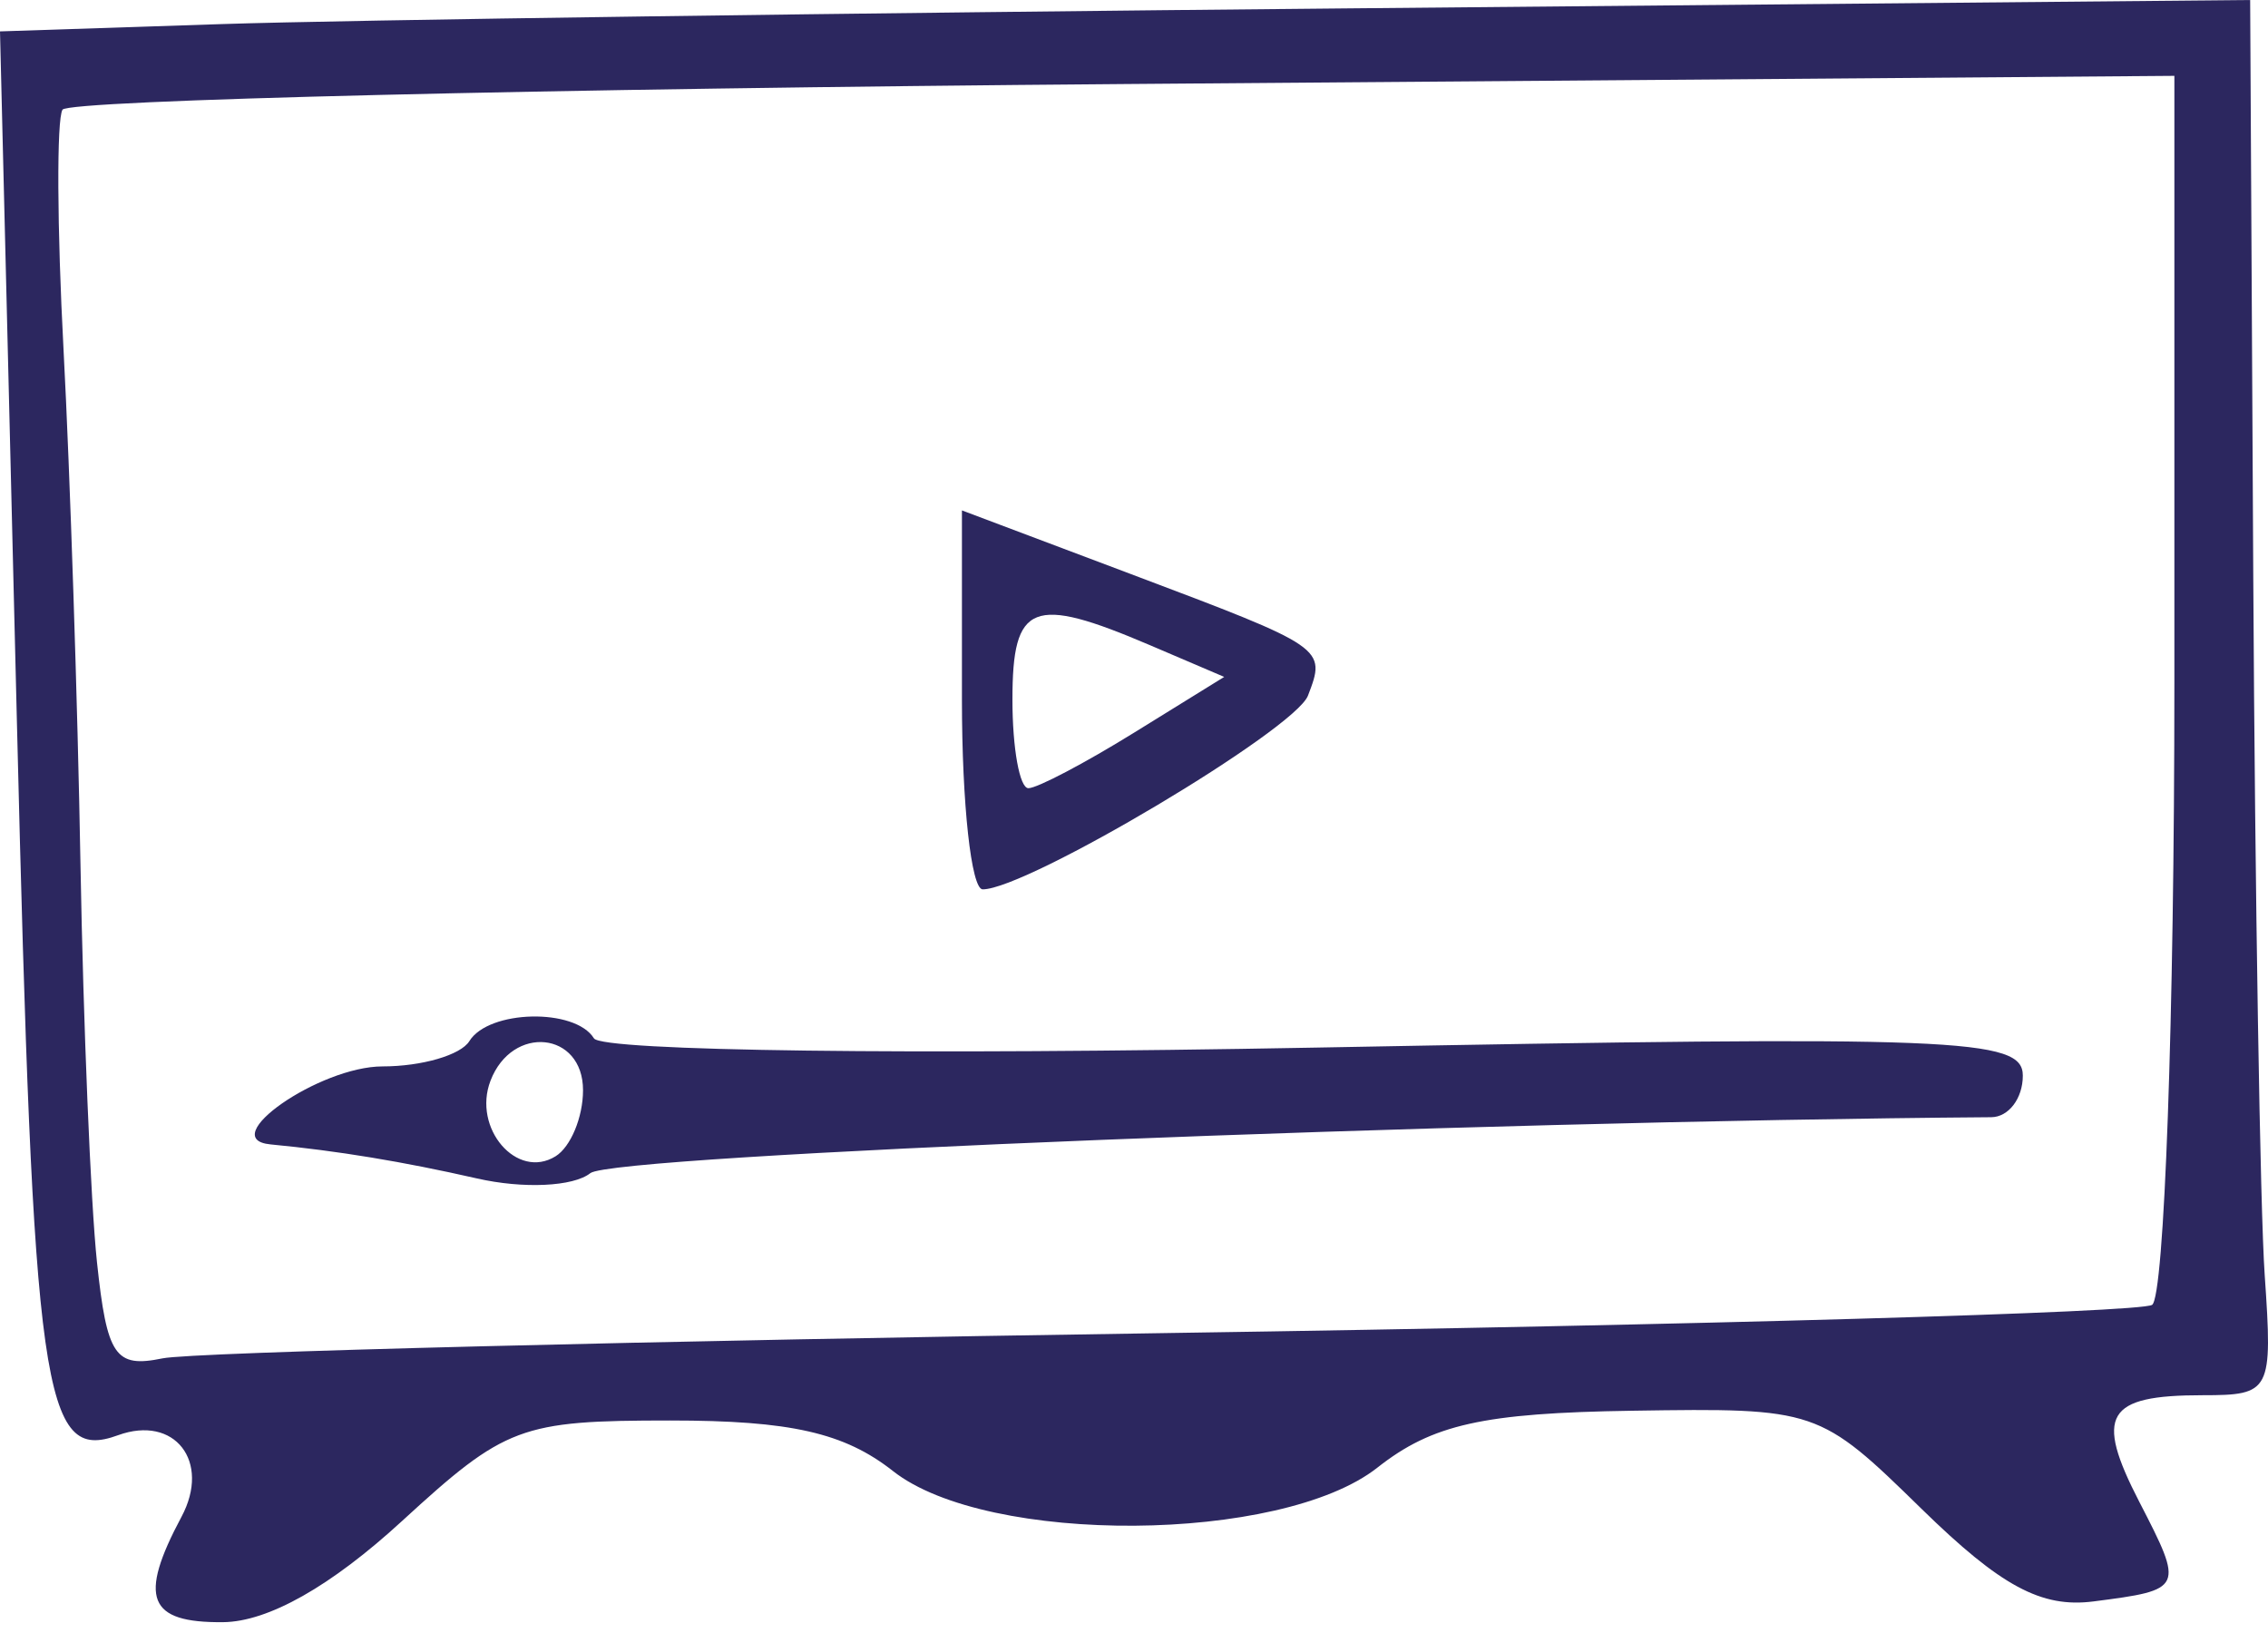 <?xml version="1.0" encoding="UTF-8"?> <svg xmlns="http://www.w3.org/2000/svg" width="75" height="54" viewBox="0 0 75 54" fill="none"><path fill-rule="evenodd" clip-rule="evenodd" d="M7.343 0.796L0 1.038L0.557 23.797C1.104 46.187 1.412 48.368 3.903 47.46C5.774 46.779 6.98 48.327 6.002 50.157C4.567 52.843 4.891 53.666 7.377 53.642C8.87 53.628 10.943 52.456 13.296 50.296C16.713 47.161 17.214 46.973 22.163 46.973C26.143 46.973 27.92 47.377 29.532 48.646C32.658 51.108 42.365 51.039 45.548 48.532C47.365 47.1 49.044 46.725 53.974 46.65C60.076 46.556 60.158 46.584 63.55 49.901C66.163 52.455 67.506 53.177 69.229 52.956C72.214 52.572 72.229 52.539 70.746 49.666C69.257 46.783 69.64 46.137 72.838 46.137C75.096 46.137 75.157 46.018 74.891 42.164C74.74 39.979 74.57 29.598 74.513 19.096L74.41 0L44.548 0.277C28.124 0.429 11.382 0.662 7.343 0.796ZM71.904 22.601C71.904 33.651 71.572 42.898 71.166 43.15C70.759 43.401 56.194 43.819 38.798 44.078C21.401 44.337 6.362 44.715 5.376 44.918C3.808 45.242 3.537 44.845 3.207 41.74C3 39.788 2.754 33.863 2.661 28.573C2.569 23.283 2.316 15.636 2.102 11.58C1.886 7.523 1.87 3.945 2.067 3.627C2.262 3.31 18.056 2.928 37.163 2.779L71.904 2.508V22.601ZM31.81 23.144C31.81 26.59 32.119 29.409 32.496 29.409C33.961 29.409 42.82 24.133 43.253 23.003C43.859 21.421 43.852 21.417 37.402 18.985L31.81 16.878V23.144ZM38.026 21.334L40.483 22.384L37.509 24.224C35.874 25.236 34.299 26.064 34.008 26.064C33.718 26.064 33.48 24.746 33.48 23.136C33.48 19.933 34.136 19.673 38.026 21.334ZM15.521 34.428C15.238 34.888 13.946 35.264 12.651 35.264C10.564 35.264 7.111 37.668 8.946 37.843C11.17 38.056 13.316 38.41 15.765 38.967C17.302 39.318 18.959 39.241 19.523 38.793C20.276 38.196 48.435 37.073 65.848 36.944C66.423 36.94 66.892 36.322 66.892 35.57C66.892 34.327 64.767 34.243 43.496 34.642C30.189 34.891 19.903 34.76 19.641 34.336C19.019 33.327 16.161 33.39 15.521 34.428ZM19.28 36.051C19.28 36.944 18.872 37.927 18.372 38.236C17.095 39.027 15.617 37.311 16.22 35.738C16.936 33.87 19.28 34.11 19.28 36.051Z" fill="#2C275F"></path></svg> 